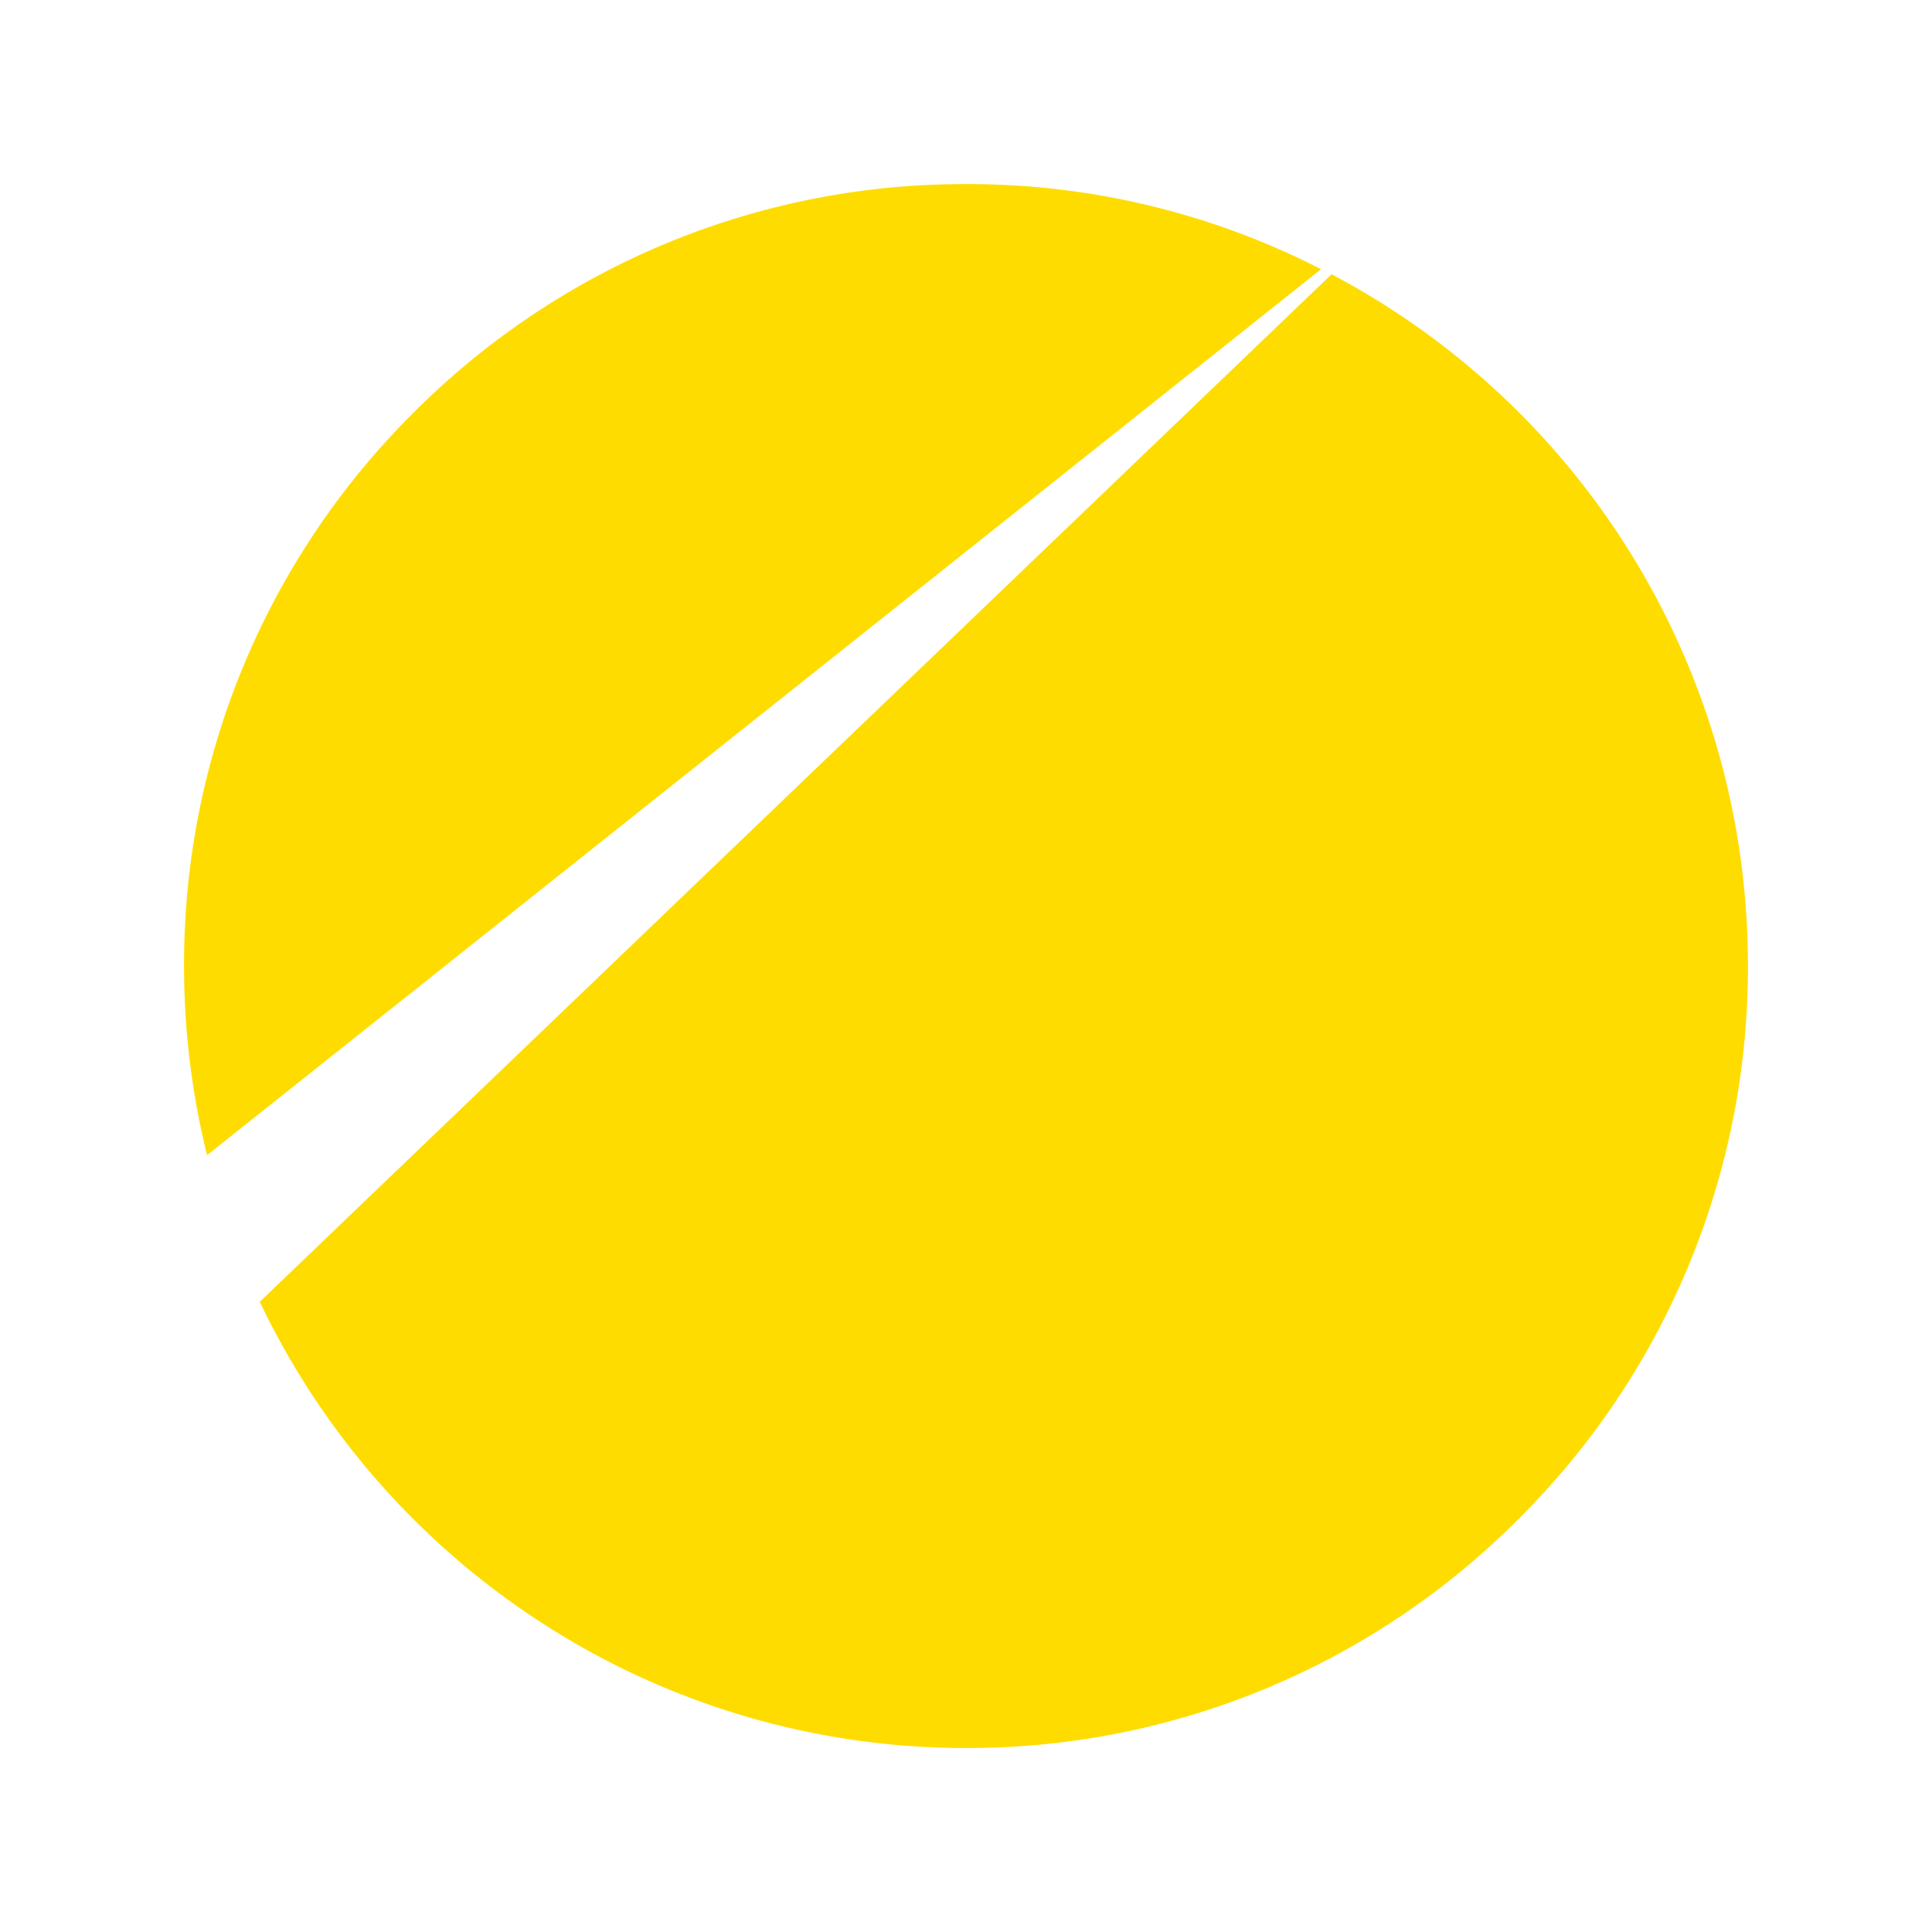 <svg xmlns="http://www.w3.org/2000/svg" xmlns:xlink="http://www.w3.org/1999/xlink" width="42" height="42" viewBox="0 0 42 42">
  <defs>
    <clipPath id="clip-SD_Logo_Symbol">
      <rect width="42" height="42"/>
    </clipPath>
  </defs>
  <g id="SD_Logo_Symbol" clip-path="url(#clip-SD_Logo_Symbol)">
    <g id="Group_1" data-name="Group 1" transform="translate(-17 -13)">
      <path id="Path_19375" data-name="Path 19375" d="M-4204.036,4967a16.942,16.942,0,0,1-9.192-2.7,17.045,17.045,0,0,1-6.162-7l23.3-22.338a16.977,16.977,0,0,1,9.051,15.031,16.889,16.889,0,0,1-4.979,12.021A16.887,16.887,0,0,1-4204.036,4967Zm-16.5-12.889v0a17.062,17.062,0,0,1-.5-4.109,16.887,16.887,0,0,1,4.979-12.021,16.889,16.889,0,0,1,12.021-4.979,16.813,16.813,0,0,1,7.718,1.85l-24.217,19.26Z" transform="translate(4242.037 -4916)" fill="#ffdc00"/>
    </g>
  </g>
</svg>
